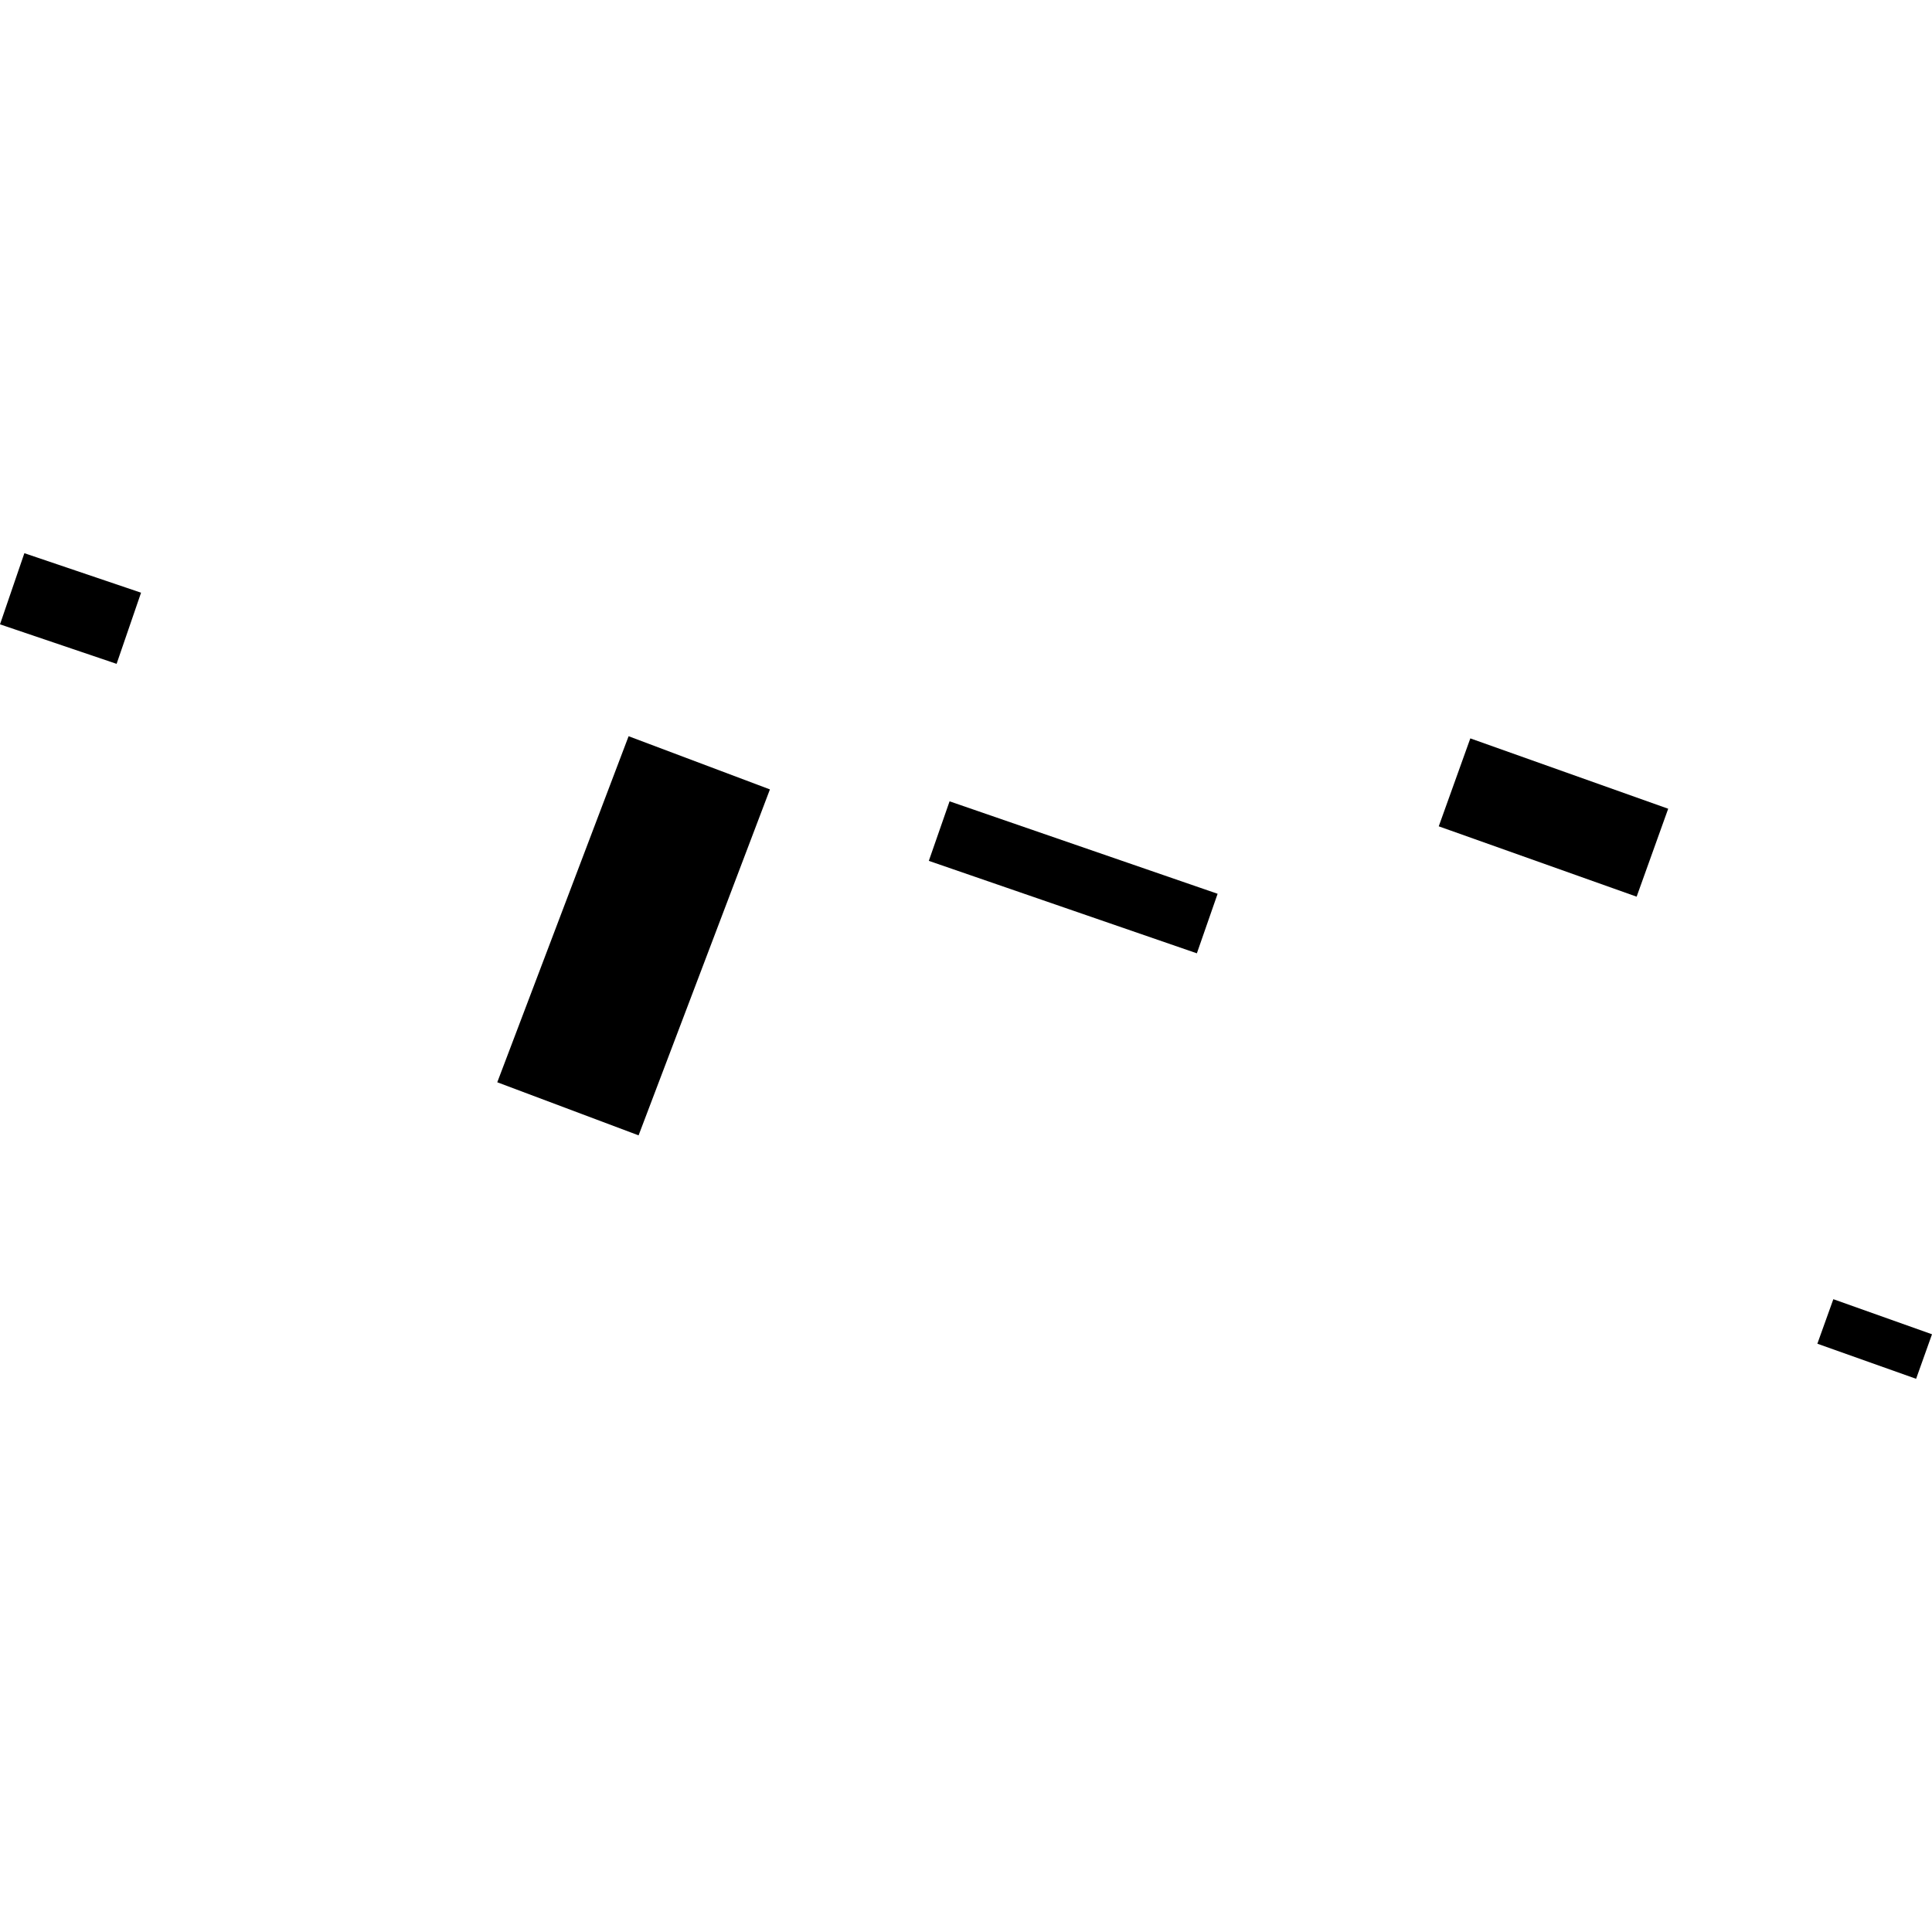 <?xml version="1.0" encoding="utf-8" standalone="no"?>
<!DOCTYPE svg PUBLIC "-//W3C//DTD SVG 1.1//EN"
  "http://www.w3.org/Graphics/SVG/1.1/DTD/svg11.dtd">
<!-- Created with matplotlib (https://matplotlib.org/) -->
<svg height="288pt" version="1.1" viewBox="0 0 288 288" width="288pt" xmlns="http://www.w3.org/2000/svg" xmlns:xlink="http://www.w3.org/1999/xlink">
 <defs>
  <style type="text/css">
*{stroke-linecap:butt;stroke-linejoin:round;}
  </style>
 </defs>
 <g id="figure_1">
  <g id="patch_1">
   <path d="M 0 288 
L 288 288 
L 288 0 
L 0 0 
z
" style="fill:none;opacity:0;"/>
  </g>
  <g id="axes_1">
   <g id="PatchCollection_1">
    <path clip-path="url(#pbfeb072ea2)" d="M 95.193 169.246 
L 74.127 161.332 
L 93.705 109.747 
L 114.771 117.675 
L 95.193 169.246 
"/>
    <path clip-path="url(#pbfeb072ea2)" d="M 178.415 142.109 
L 138.458 128.327 
L 141.55 119.452 
L 181.507 133.234 
L 178.415 142.109 
"/>
    <path clip-path="url(#pbfeb072ea2)" d="M 17.382 98.959 
L 0 93.07 
L 3.633 82.464 
L 21.027 88.353 
L 17.382 98.959 
"/>
    <path clip-path="url(#pbfeb072ea2)" d="M 248.675 120.557 
L 243.97 133.666 
L 214.472 123.179 
L 219.178 110.07 
L 248.675 120.557 
"/>
    <path clip-path="url(#pbfeb072ea2)" d="M 288 198.899 
L 285.631 205.536 
L 270.911 200.306 
L 273.292 193.669 
L 288 198.899 
"/>
   </g>
  </g>
 </g>
 <defs>
  <clipPath id="pbfeb072ea2">
   <rect height="123.072" width="288" x="0" y="82.464"/>
  </clipPath>
 </defs>
</svg>
